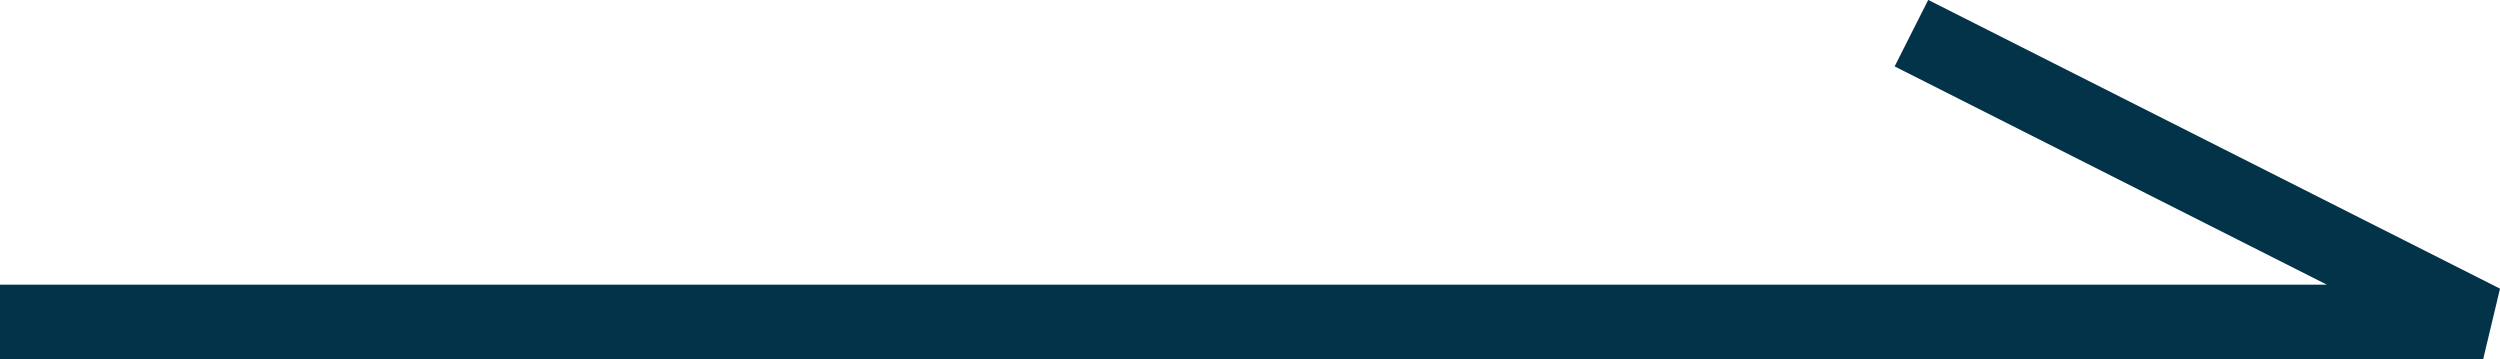 <svg xmlns="http://www.w3.org/2000/svg" width="33.579" height="4.824" viewBox="0 0 33.579 4.824"><path d="M537.362,971.5H504.009v-1h31.254l-5.806-2.932.451-.893,7.68,3.878Z" transform="translate(-504.009 -966.676)" fill="#023349"></path></svg>